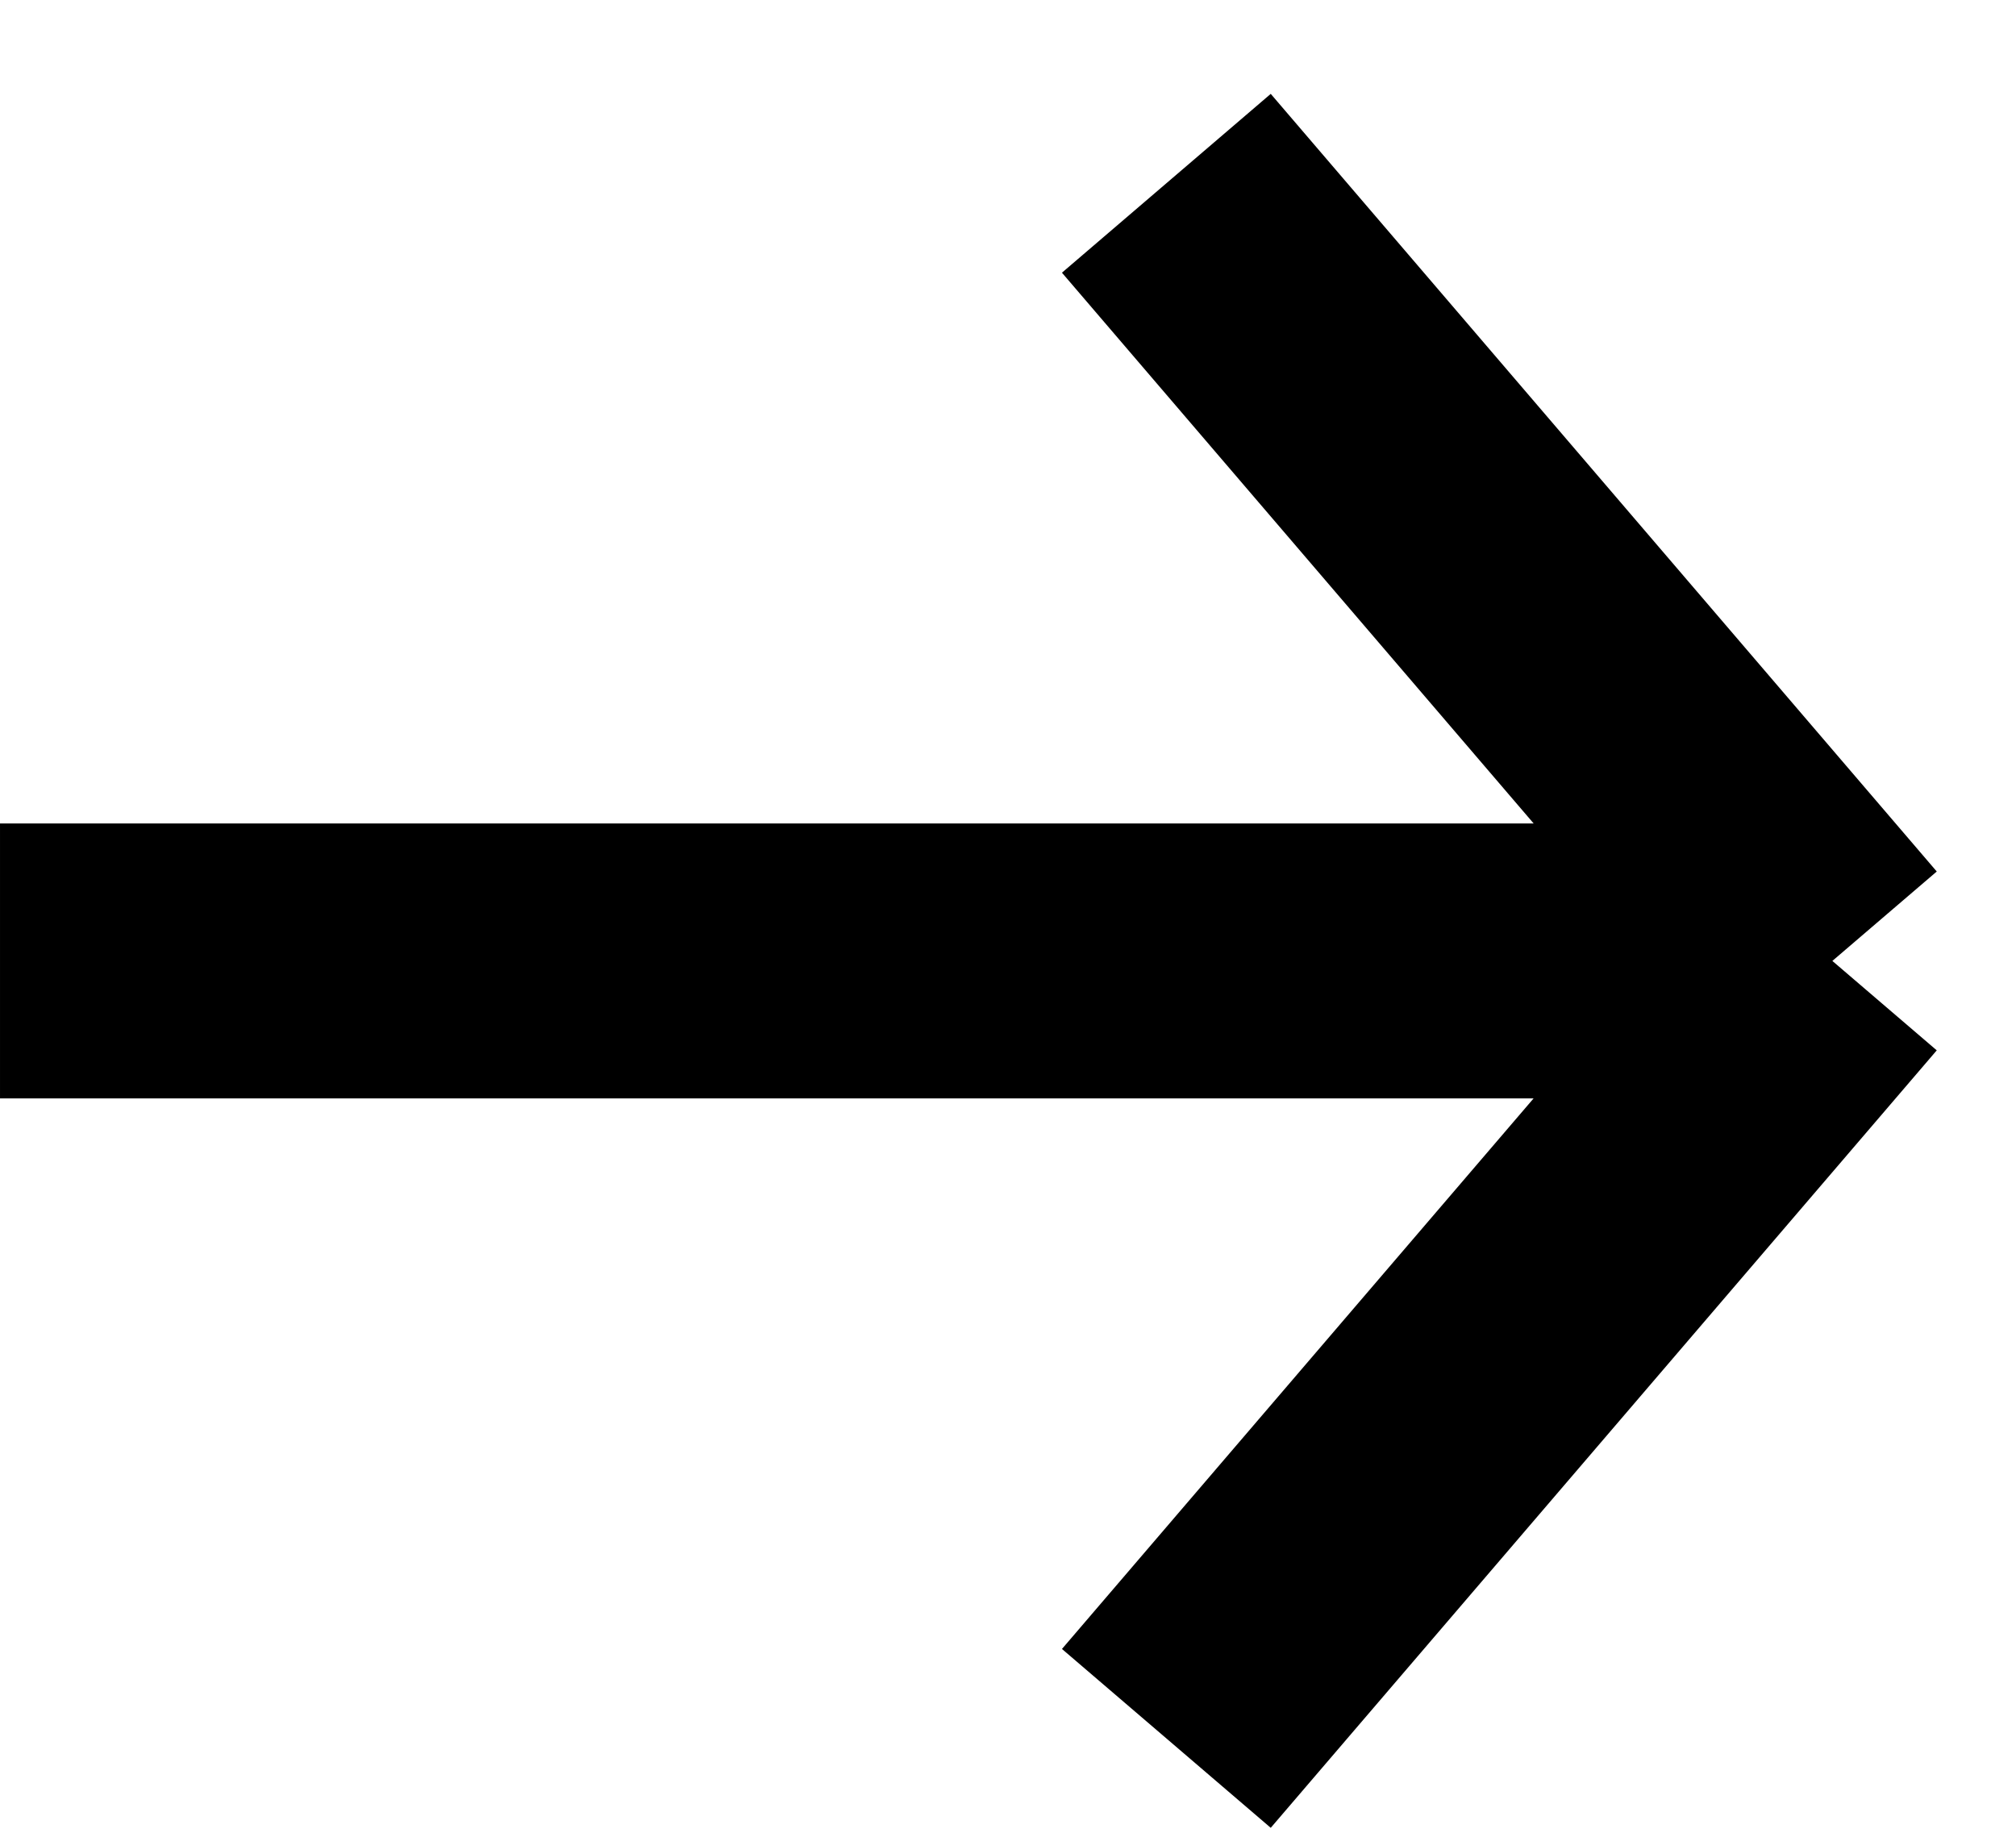 <svg xmlns="http://www.w3.org/2000/svg" width="11" height="10" viewBox="0 0 11 10" fill="none">
<path d="M9.998 5.243L4.27299e-05 5.243M9.998 5.243L6.364 1M9.998 5.243L6.364 9.485" stroke="black" stroke-width="1.5"/>
</svg>